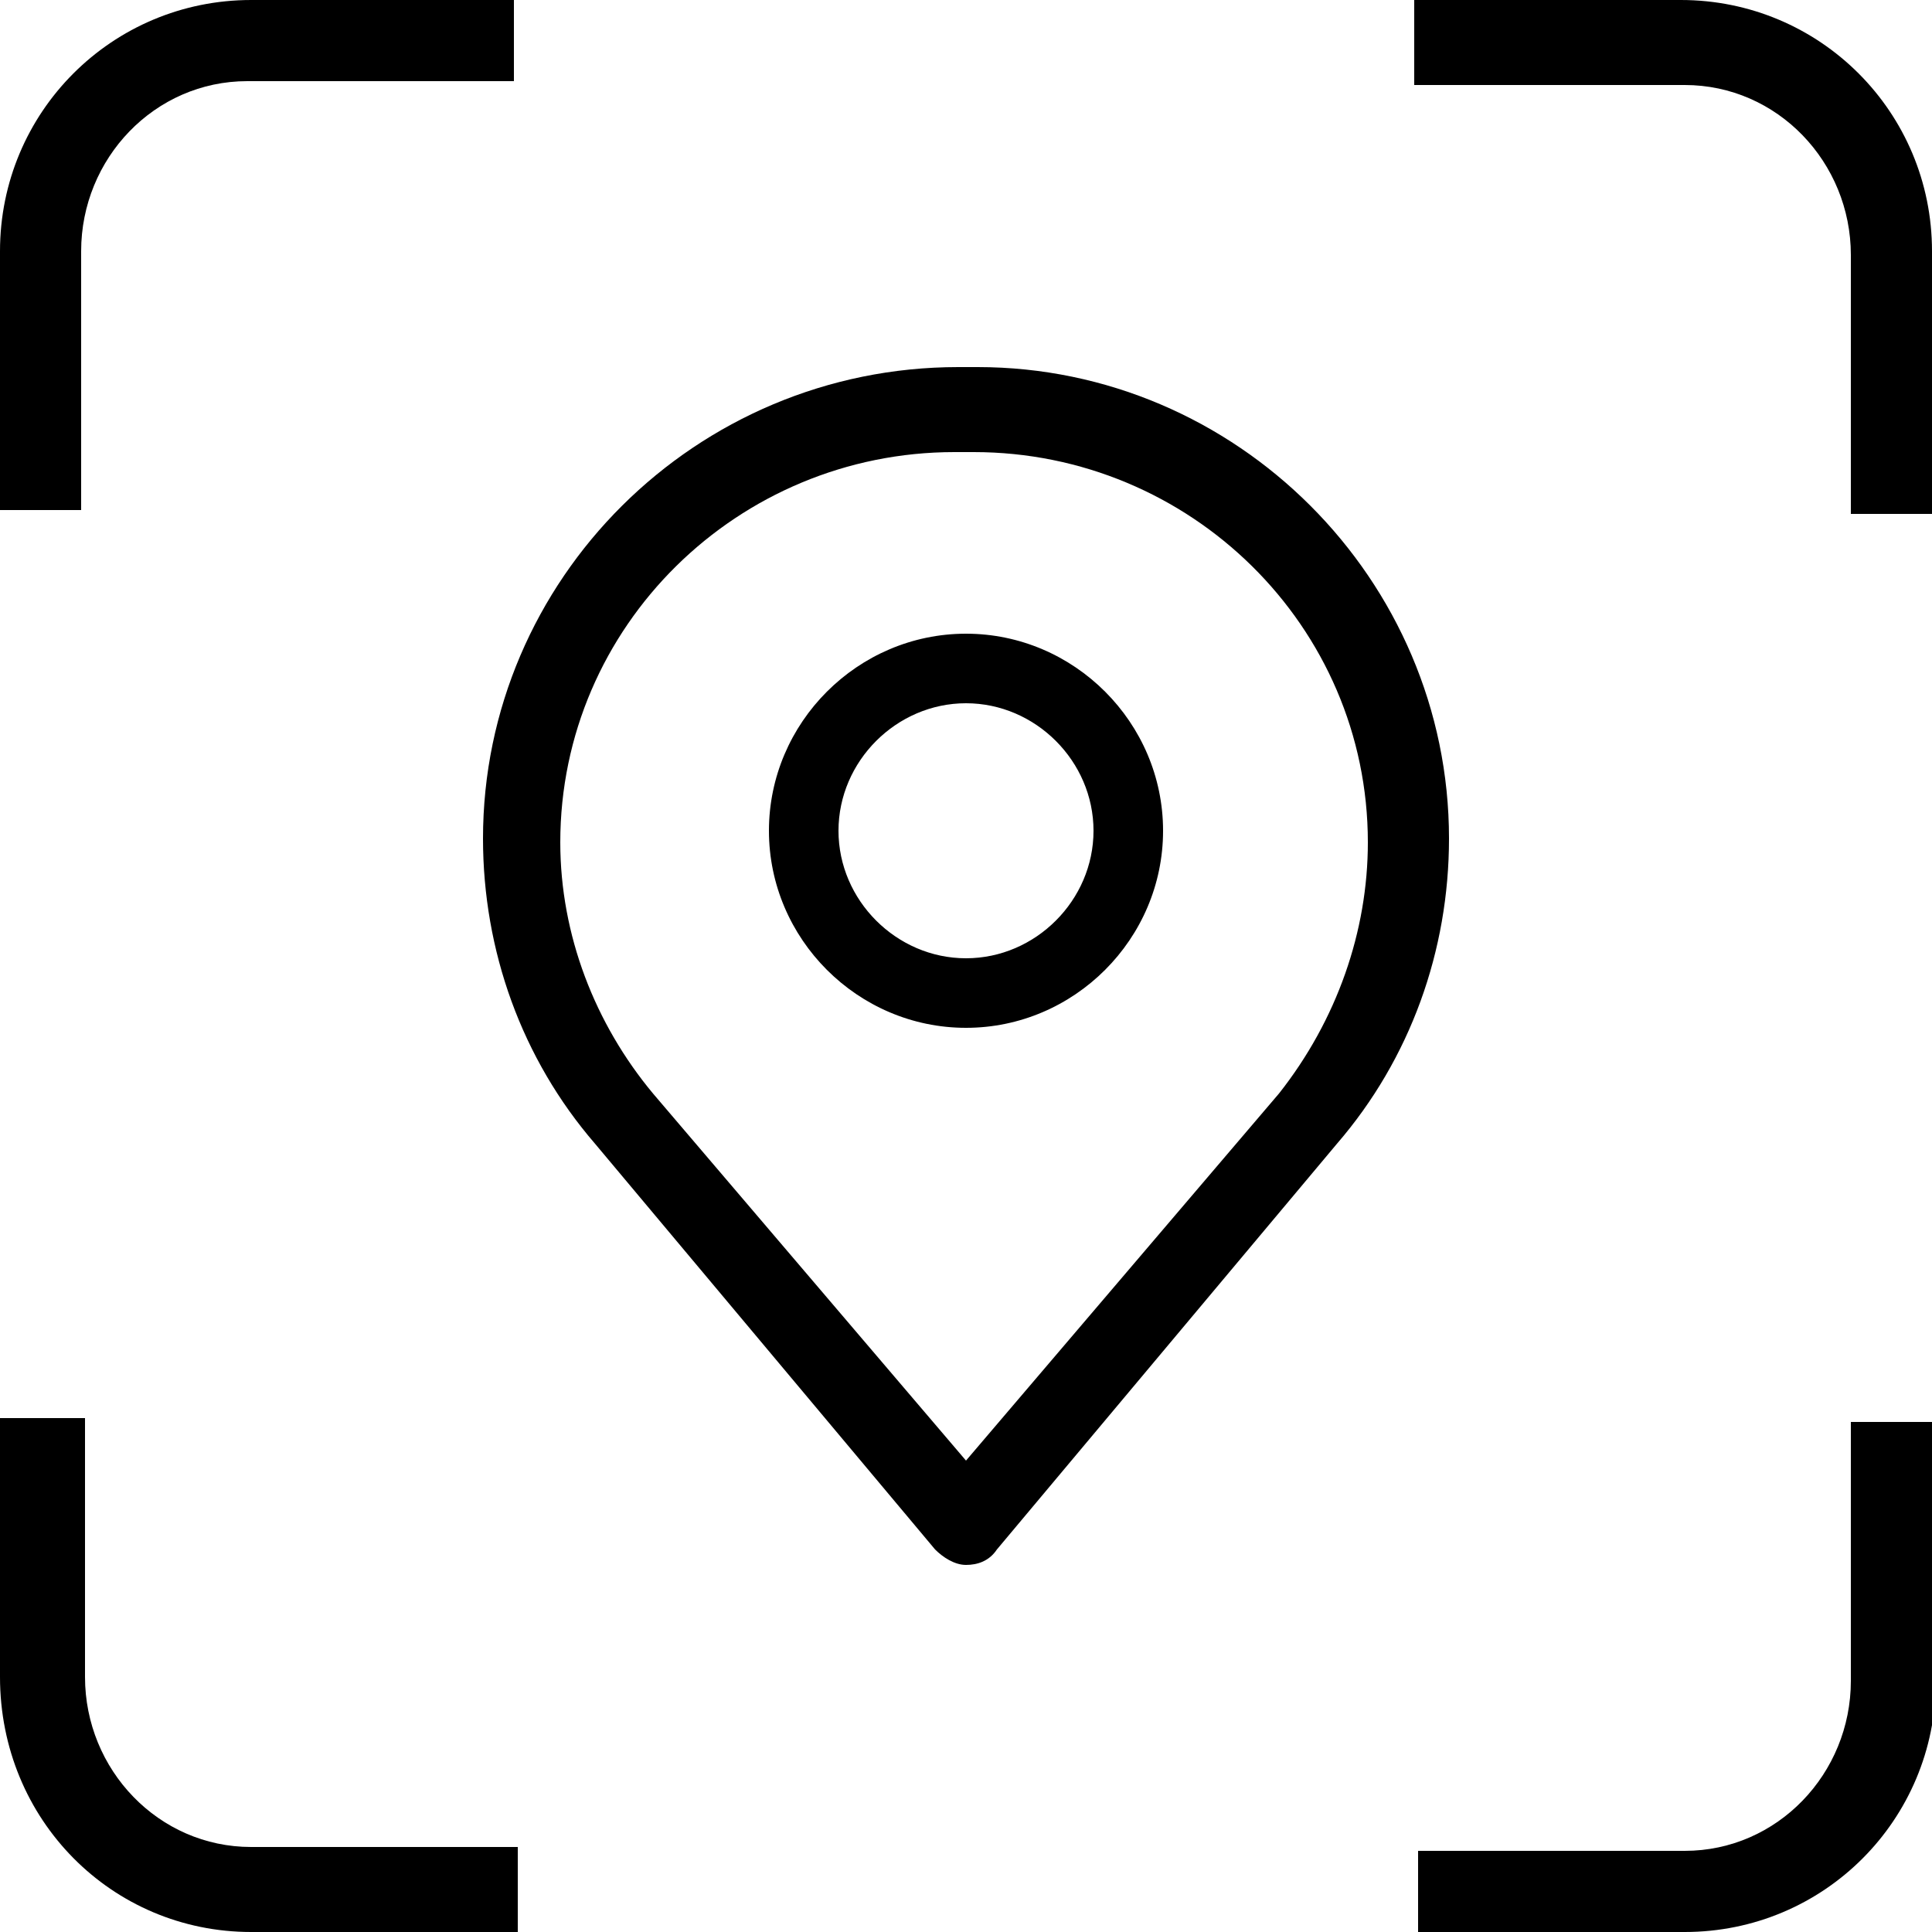 <?xml version="1.0" encoding="utf-8"?>
<!-- Generator: Adobe Illustrator 25.2.1, SVG Export Plug-In . SVG Version: 6.00 Build 0)  -->
<svg version="1.1" id="Layer_1" xmlns="http://www.w3.org/2000/svg" xmlns:xlink="http://www.w3.org/1999/xlink" x="0px" y="0px"
	 viewBox="0 0 50 50" style="enable-background:new 0 0 50 50;" xml:space="preserve">
<g>
	<g>
		<path d="M2.1,13.2V6.5c0-2.4,1.9-4.4,4.3-4.4h6.9V0H6.5C2.9,0,0,2.9,0,6.5v6.7H2.1z"/>
		<path d="M36.7,2.2h6.9c2.4,0,4.3,2,4.3,4.4v6.7H50V6.5C50,2.9,47.1,0,43.5,0h-6.9V2.2z"/>
		<path d="M13.3,47.8H6.5c-2.4,0-4.3-2-4.3-4.4v-6.7H0v6.7C0,47.1,2.9,50,6.5,50h6.9V47.8z"/>
		<path d="M47.9,36.8v6.7c0,2.4-1.9,4.4-4.3,4.4h-6.9V50h6.9c3.6,0,6.5-2.9,6.5-6.5v-6.7H47.9z"/>
	</g>
	<path d="M25.3,9.5h-0.5C18,9.5,12.5,15,12.5,21.7c0,2.9,1,5.7,2.9,7.9l8.8,10.5c0.2,0.2,0.5,0.4,0.8,0.4c0.3,0,0.6-0.1,0.8-0.4
		l8.8-10.5c1.9-2.2,2.9-5,2.9-7.9C37.5,15,32,9.5,25.3,9.5z M33.1,28.3L25,37.8l-8.1-9.5c-1.5-1.8-2.4-4.1-2.4-6.5
		c0-5.6,4.6-10.1,10.2-10.1h0.5c5.6,0,10.2,4.5,10.2,10.1C35.4,24.1,34.6,26.4,33.1,28.3z M25,16.4c-2.8,0-5.1,2.3-5.1,5.1
		s2.3,5.1,5.1,5.1c2.8,0,5.1-2.3,5.1-5.1S27.8,16.4,25,16.4z M25,24.8c-1.8,0-3.3-1.5-3.3-3.3c0-1.8,1.5-3.3,3.3-3.3
		c1.8,0,3.3,1.5,3.3,3.3C28.3,23.3,26.8,24.8,25,24.8z"/>
</g>
</svg>
